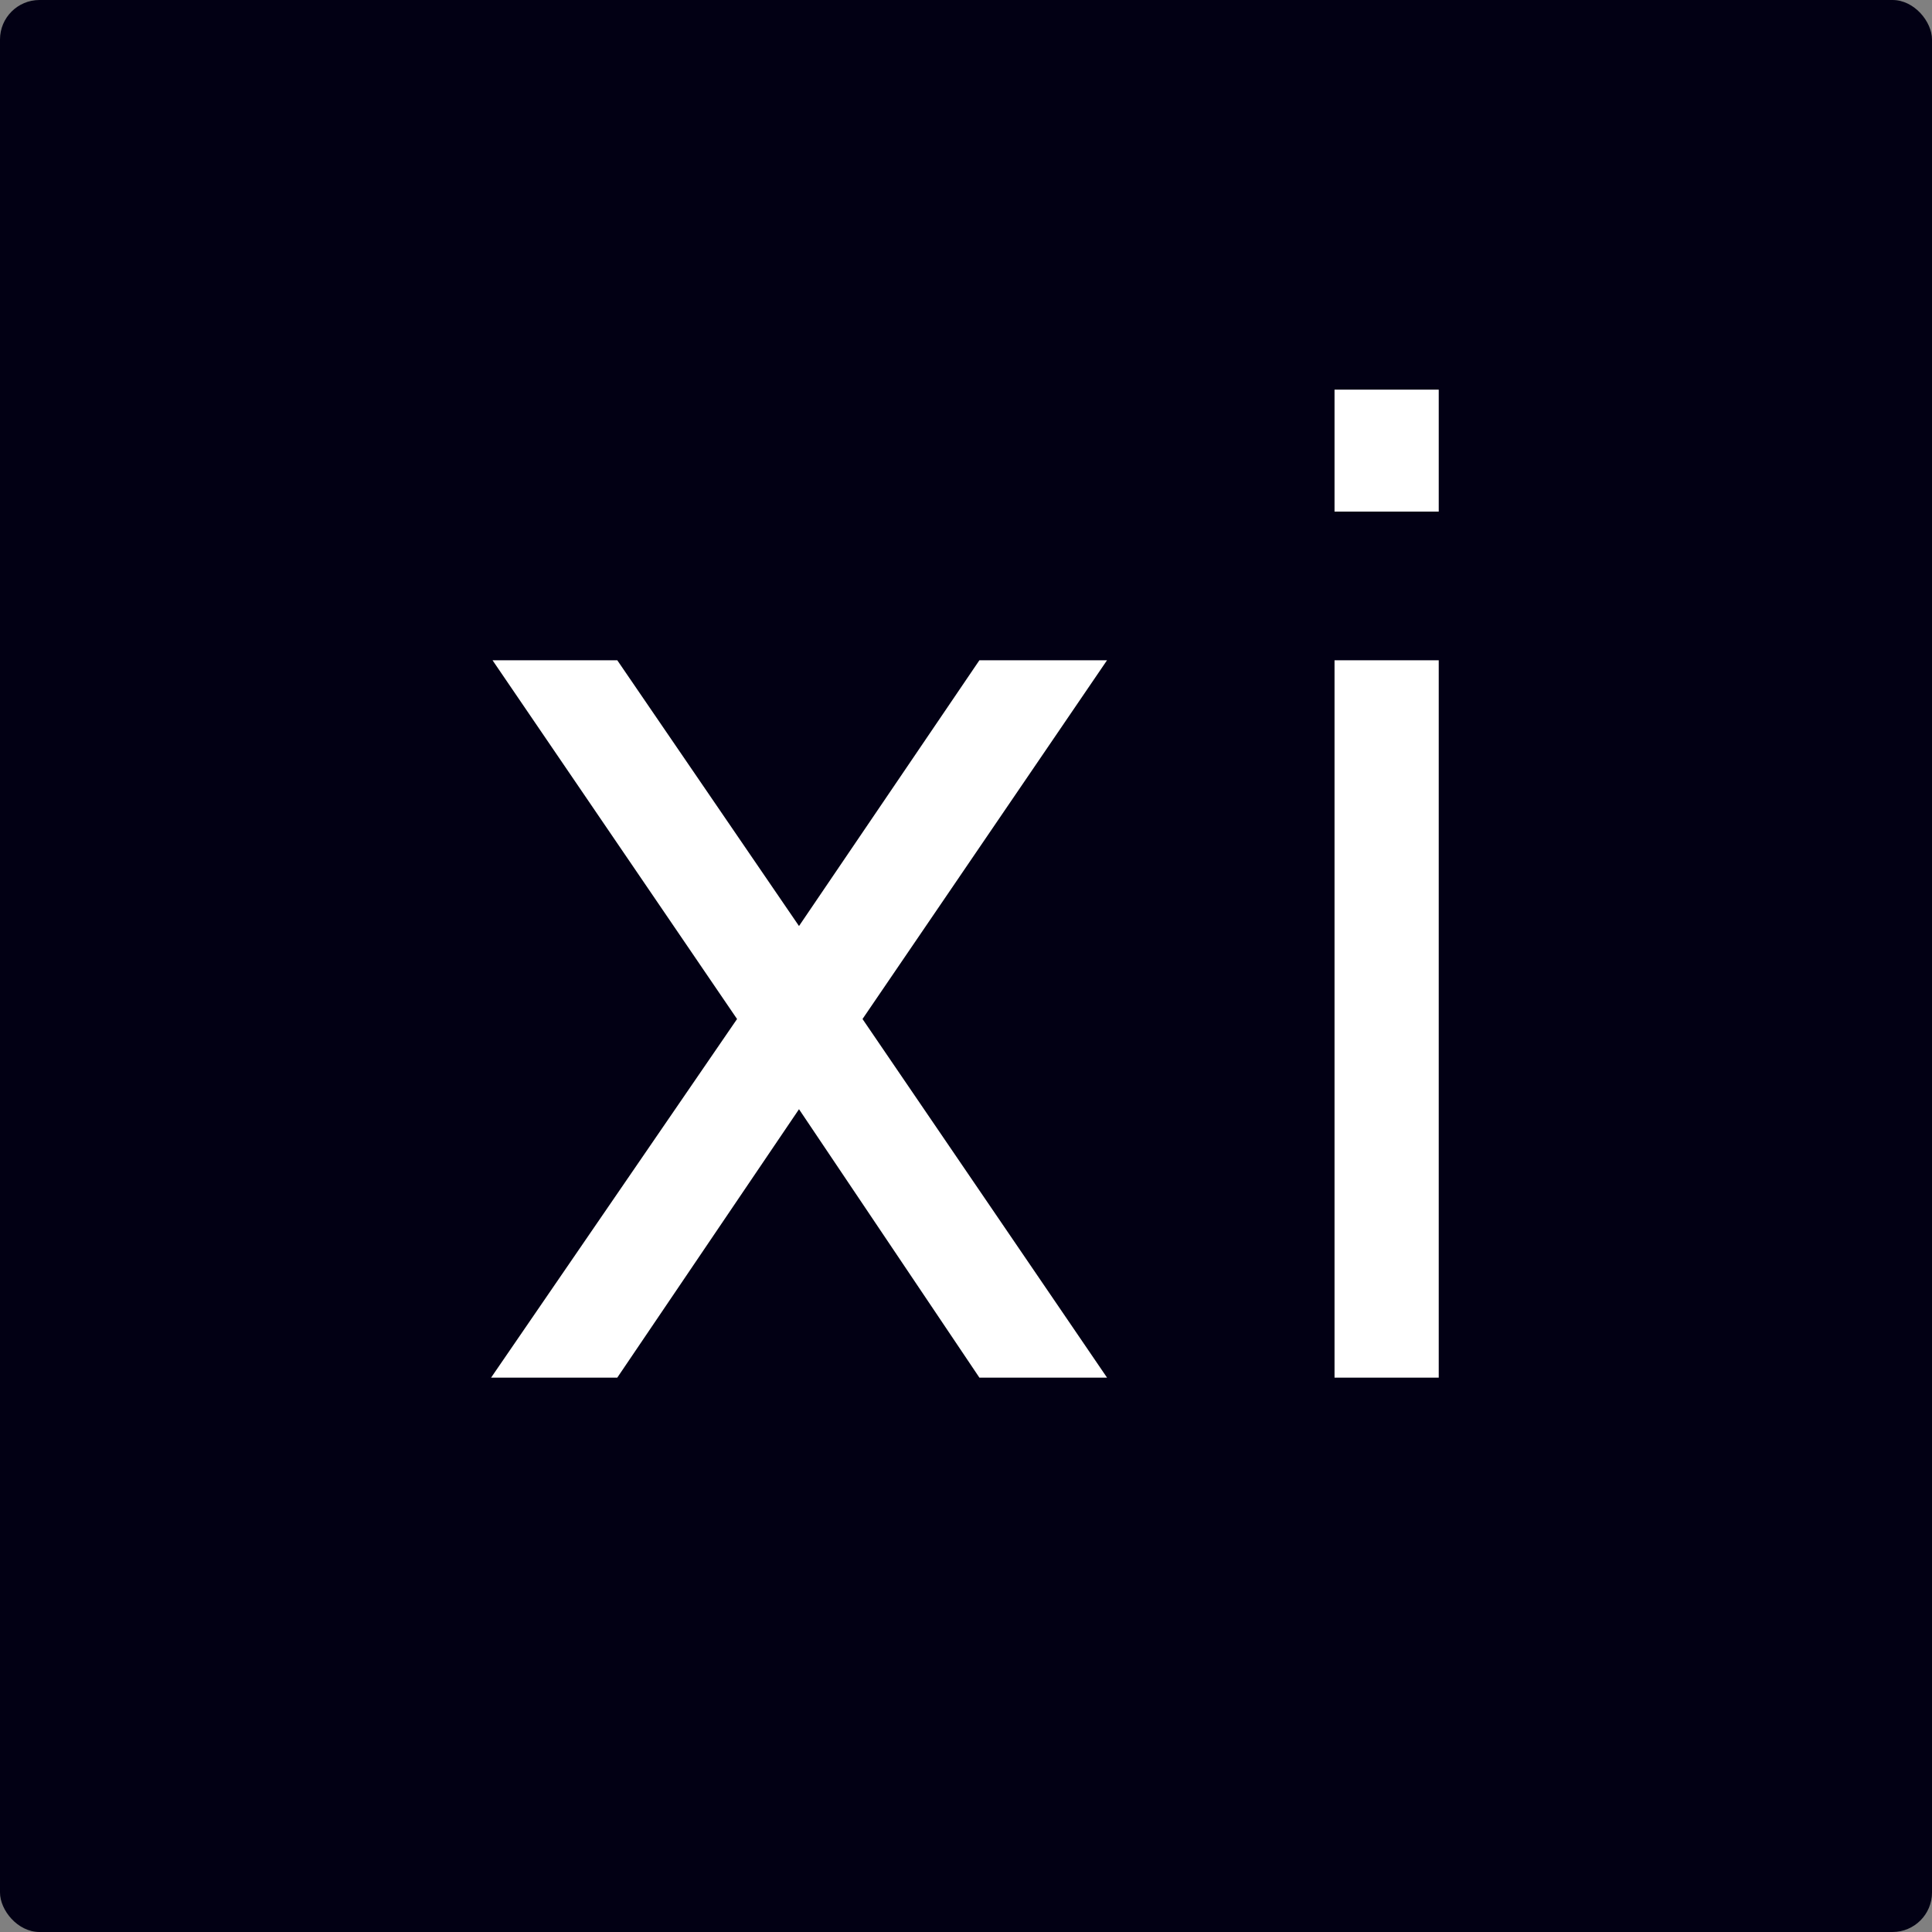 <?xml version="1.0" encoding="UTF-8"?>
<svg width="16px" height="16px" viewBox="0 0 16 16" version="1.1" xmlns="http://www.w3.org/2000/svg" xmlns:xlink="http://www.w3.org/1999/xlink">
    <rect x="0" y="0" width="16" height="16" fill="#808080" stroke="none"/>
    <!-- Generator: Sketch 53.2 (72643) - https://sketchapp.com -->
    <title>favicon-16x16</title>
    <desc>Created with Sketch.</desc>
    <g id="favicon-16x16" stroke="none" stroke-width="1" fill="none" fill-rule="evenodd">
        <g id="logo">
            <rect id="bg" fill="#020014" x="7.10542736e-15" y="7.10542736e-15" width="16" height="16" rx="0.327"></rect>
            <path d="M7.143,8.439 L9.168,11.409 L8.111,11.409 L6.617,9.186 L5.112,11.409 L4.067,11.409 L6.104,8.439 L4.079,5.468 L5.112,5.468 L6.617,7.669 L8.111,5.468 L9.168,5.468 L7.143,8.439 Z M11.915,3.227 L11.915,4.237 L11.052,4.237 L11.052,3.227 L11.915,3.227 Z M11.915,5.468 L11.915,11.409 L11.052,11.409 L11.052,5.468 L11.915,5.468 Z" id="xi" fill="#FFFFFF" fill-rule="nonzero"></path>
        </g>
    </g>
</svg>